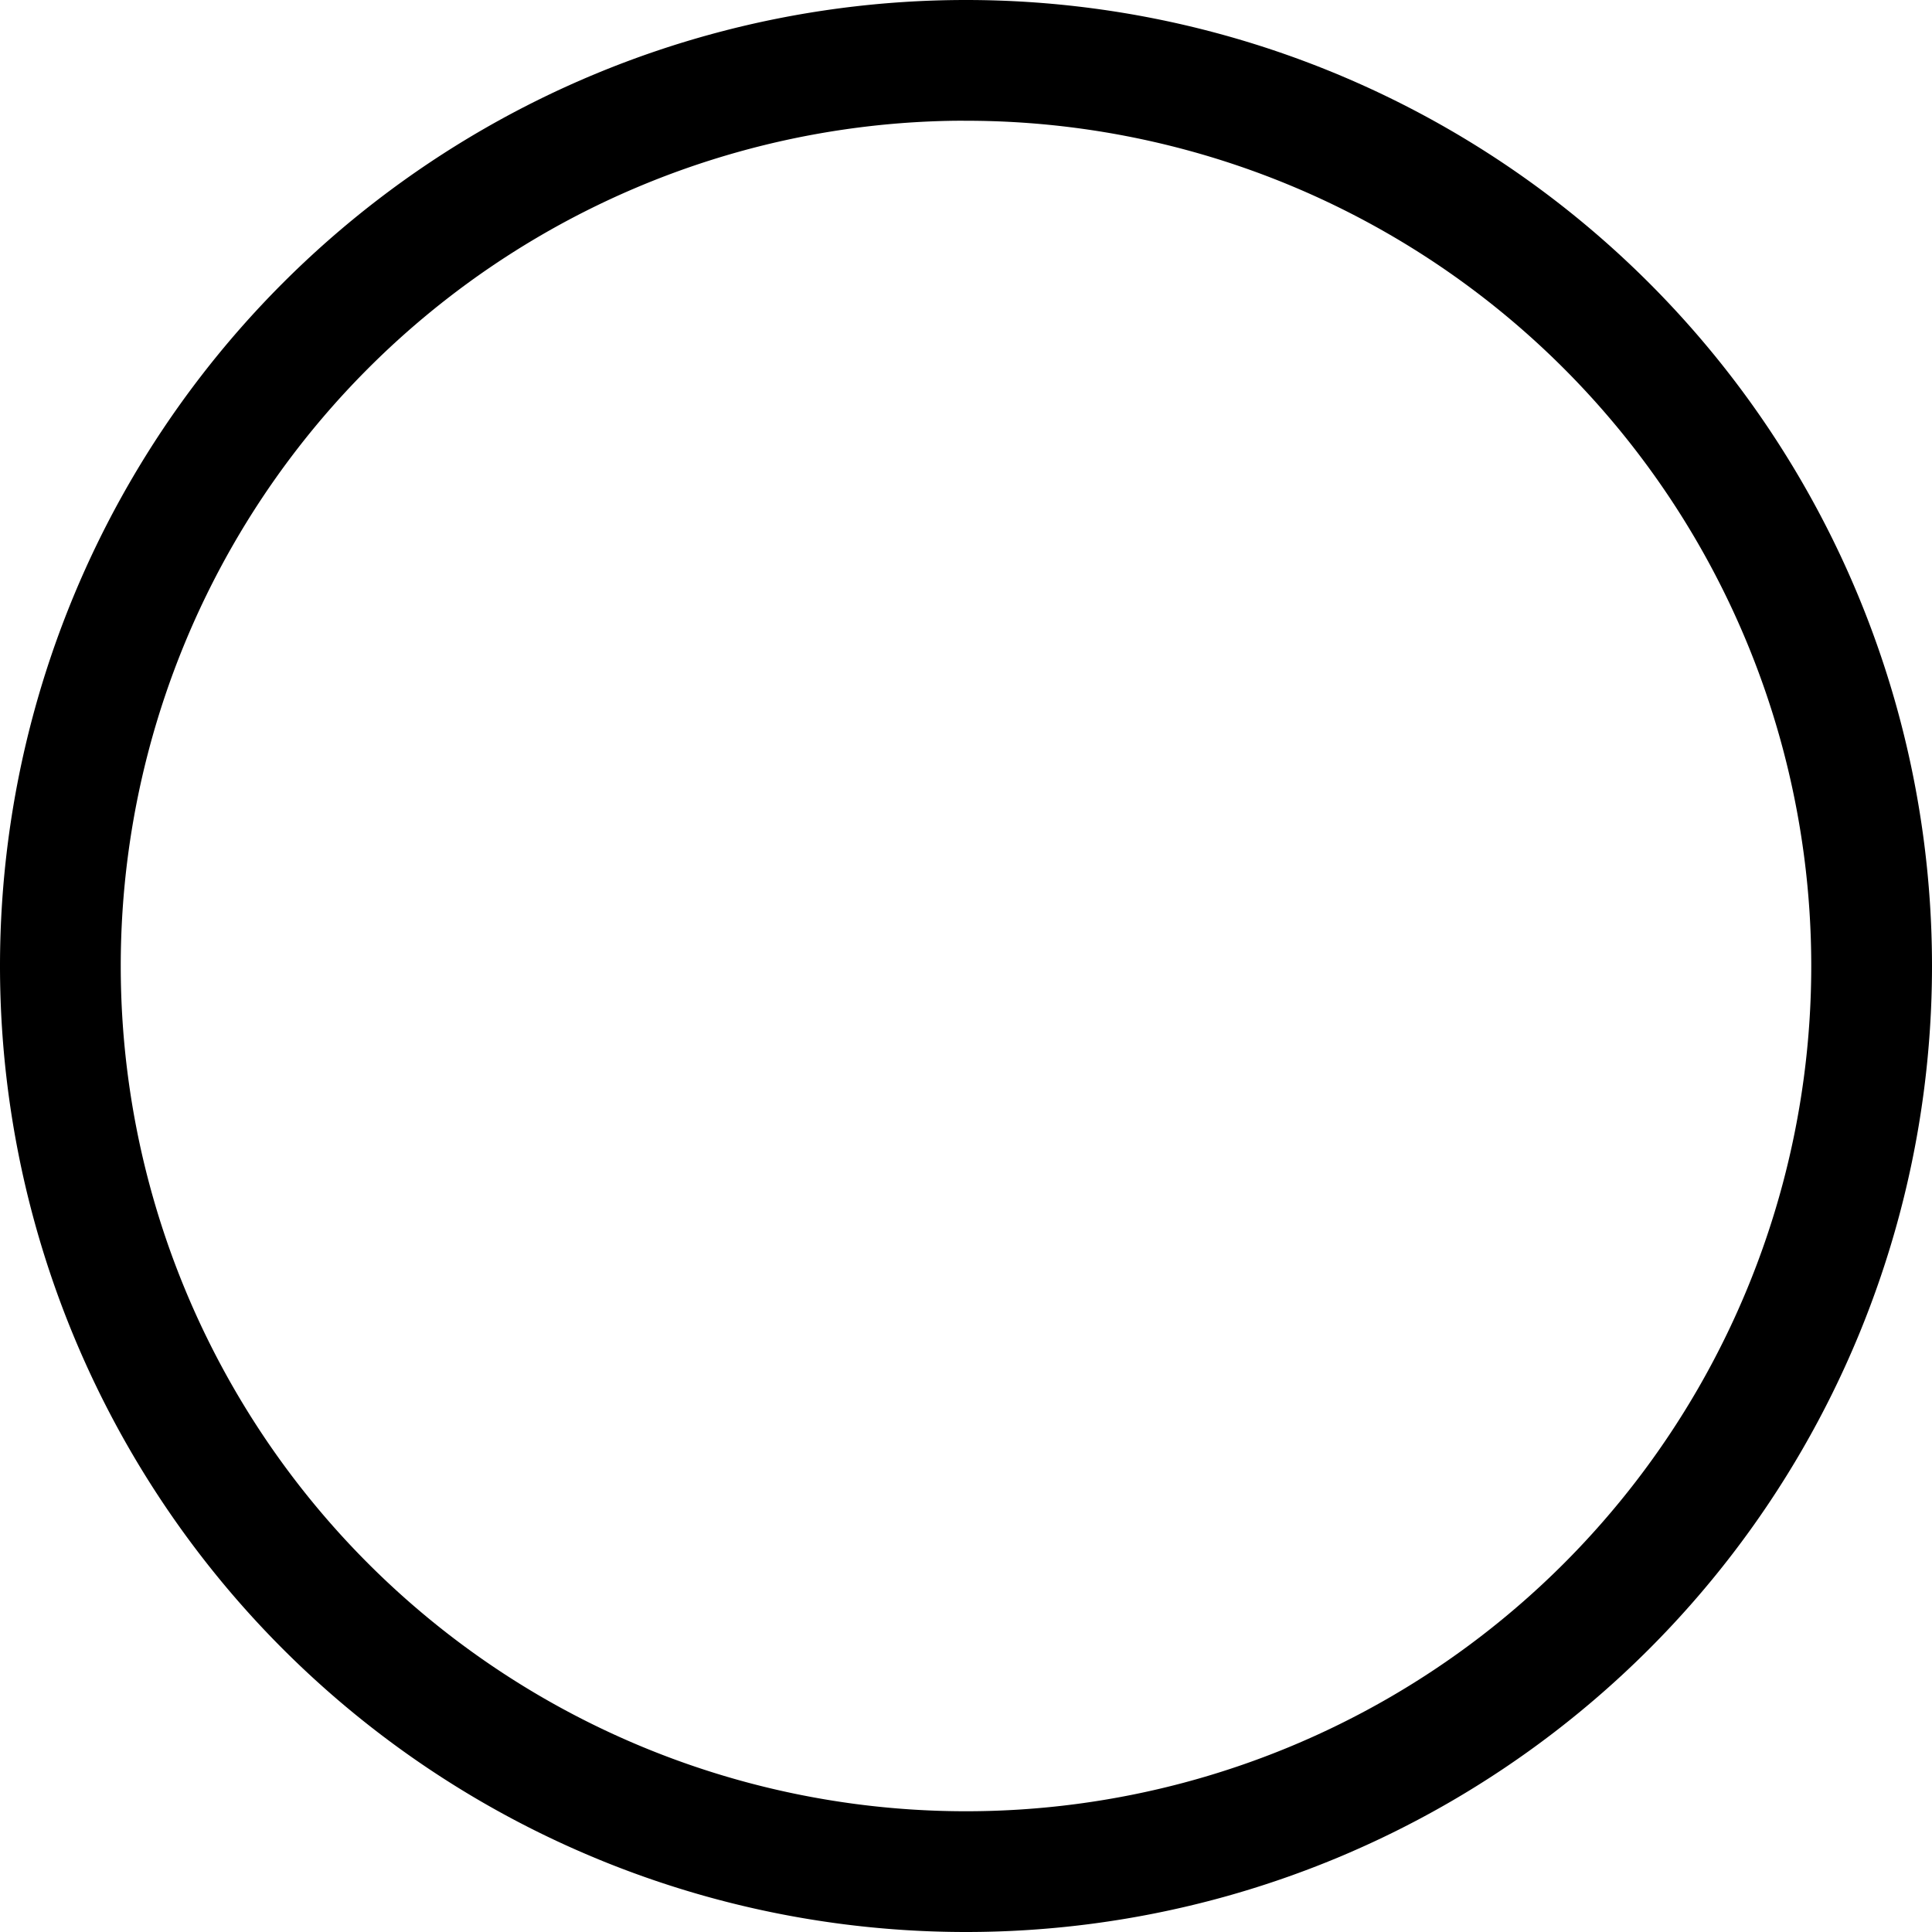 <svg width="32" height="32" xmlns="http://www.w3.org/2000/svg"><path d="M16 0A16 16 0 0 0 0 16a16 16 0 0 0 16 16 16 16 0 0 0 16-16A16 16 0 0 0 16 0Zm-.188 2A14 14 0 0 1 16 2a14 14 0 0 1 14 14 14 14 0 0 1-14 14A14 14 0 0 1 2 16 14 14 0 0 1 15.812 2Z" style="stroke-width:2"/></svg>